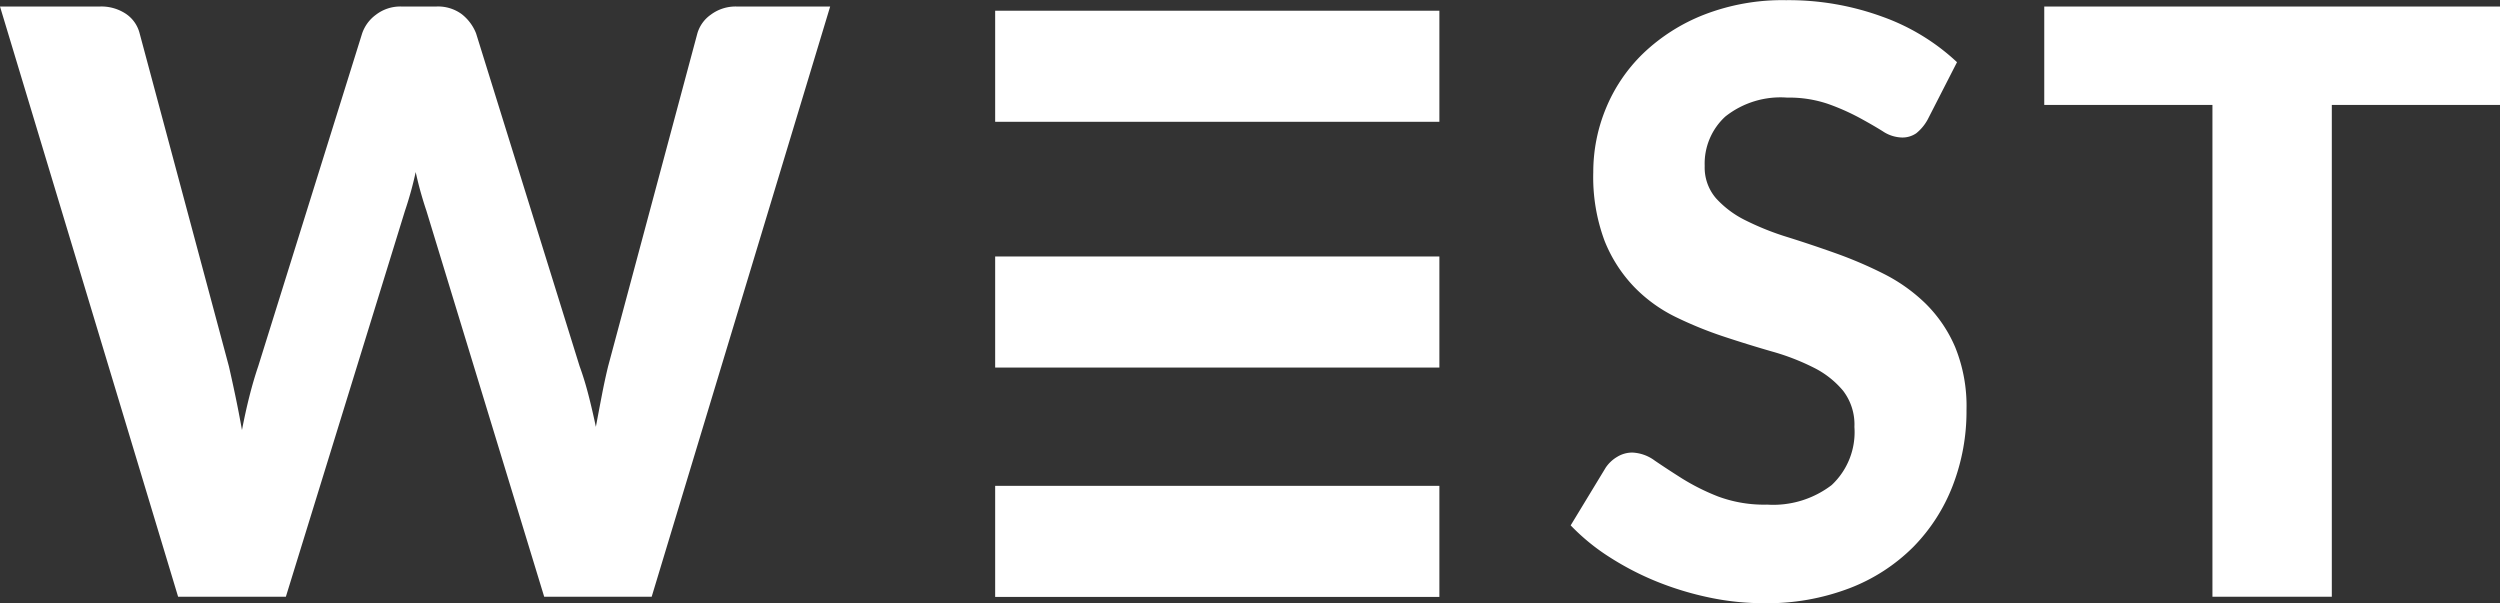 <svg id="west" xmlns="http://www.w3.org/2000/svg" width="71.35" height="17.216" viewBox="0 0 71.35 17.216">
  <rect x="0" y="0" width="71.35" height="17.216" fill="#333333" stroke="none"/>
  <path id="wst" d="M23.968-36.489,18.874-19.645H15.806L12.444-30.662q-.079-.232-.158-.511t-.147-.592q-.068.313-.147.592t-.158.511l-3.4,11.017H5.358L.275-36.489H3.128a1.266,1.266,0,0,1,.741.209.952.952,0,0,1,.391.557l2.547,9.5q.091.395.187.853t.187.969q.1-.522.215-.975t.249-.847l2.966-9.5A1.1,1.1,0,0,1,11-36.251a1.138,1.138,0,0,1,.73-.238h1a1.141,1.141,0,0,1,.719.215,1.3,1.3,0,0,1,.413.551l2.955,9.5q.136.371.249.807t.215.923q.091-.488.175-.923t.175-.807l2.547-9.5a.991.991,0,0,1,.385-.534,1.181,1.181,0,0,1,.736-.232ZM55.29-33.262a1.313,1.313,0,0,1-.323.389.694.694,0,0,1-.424.122,1.03,1.03,0,0,1-.538-.18q-.289-.18-.674-.389a6.442,6.442,0,0,0-.883-.389,3.429,3.429,0,0,0-1.166-.18,2.535,2.535,0,0,0-1.766.54,1.824,1.824,0,0,0-.589,1.41,1.344,1.344,0,0,0,.323.923,2.809,2.809,0,0,0,.849.633,7.776,7.776,0,0,0,1.194.476q.668.209,1.37.459a11.894,11.894,0,0,1,1.37.586,4.817,4.817,0,0,1,1.194.847,3.886,3.886,0,0,1,.849,1.248,4.465,4.465,0,0,1,.323,1.794,5.888,5.888,0,0,1-.391,2.153,5.119,5.119,0,0,1-1.126,1.753,5.2,5.2,0,0,1-1.817,1.178,6.593,6.593,0,0,1-2.451.43,7.568,7.568,0,0,1-1.556-.163,8.81,8.81,0,0,1-1.494-.453,8.165,8.165,0,0,1-1.353-.7,5.974,5.974,0,0,1-1.109-.906l1-1.648a1.017,1.017,0,0,1,.328-.308.825.825,0,0,1,.43-.122,1.155,1.155,0,0,1,.645.232q.34.232.781.511a6.257,6.257,0,0,0,1.024.511,3.777,3.777,0,0,0,1.4.232,2.745,2.745,0,0,0,1.839-.557,2.065,2.065,0,0,0,.651-1.66,1.581,1.581,0,0,0-.323-1.033,2.6,2.6,0,0,0-.843-.662,6.581,6.581,0,0,0-1.189-.459q-.668-.192-1.37-.424a11.074,11.074,0,0,1-1.37-.557,4.24,4.24,0,0,1-1.189-.859A4.08,4.08,0,0,1,46.07-29.8a5.208,5.208,0,0,1-.323-1.962,4.755,4.755,0,0,1,.362-1.823,4.628,4.628,0,0,1,1.064-1.567,5.307,5.307,0,0,1,1.726-1.1,6.178,6.178,0,0,1,2.349-.418,7.8,7.8,0,0,1,2.745.47A6.127,6.127,0,0,1,56.128-34.9Zm16.335-.418h-4.8v14.035H63.418V-33.68h-4.8v-2.809H71.625Z" transform="translate(-0.275 36.675)" fill="#fff"/>
  <g id="E" transform="translate(28.402 0.306)">
    <path id="Path_7124" data-name="Path 7124" d="M0,0H12.678V3.17H0Z" fill="#fff"/>
    <path id="Path_7125" data-name="Path 7125" d="M0,0H12.678V3.17H0Z" transform="translate(0 7.014)" fill="#fff"/>
    <path id="Path_7126" data-name="Path 7126" d="M0,0H12.678V3.17H0Z" transform="translate(0 13.56)" fill="#fff"/>
  </g>
</svg>
